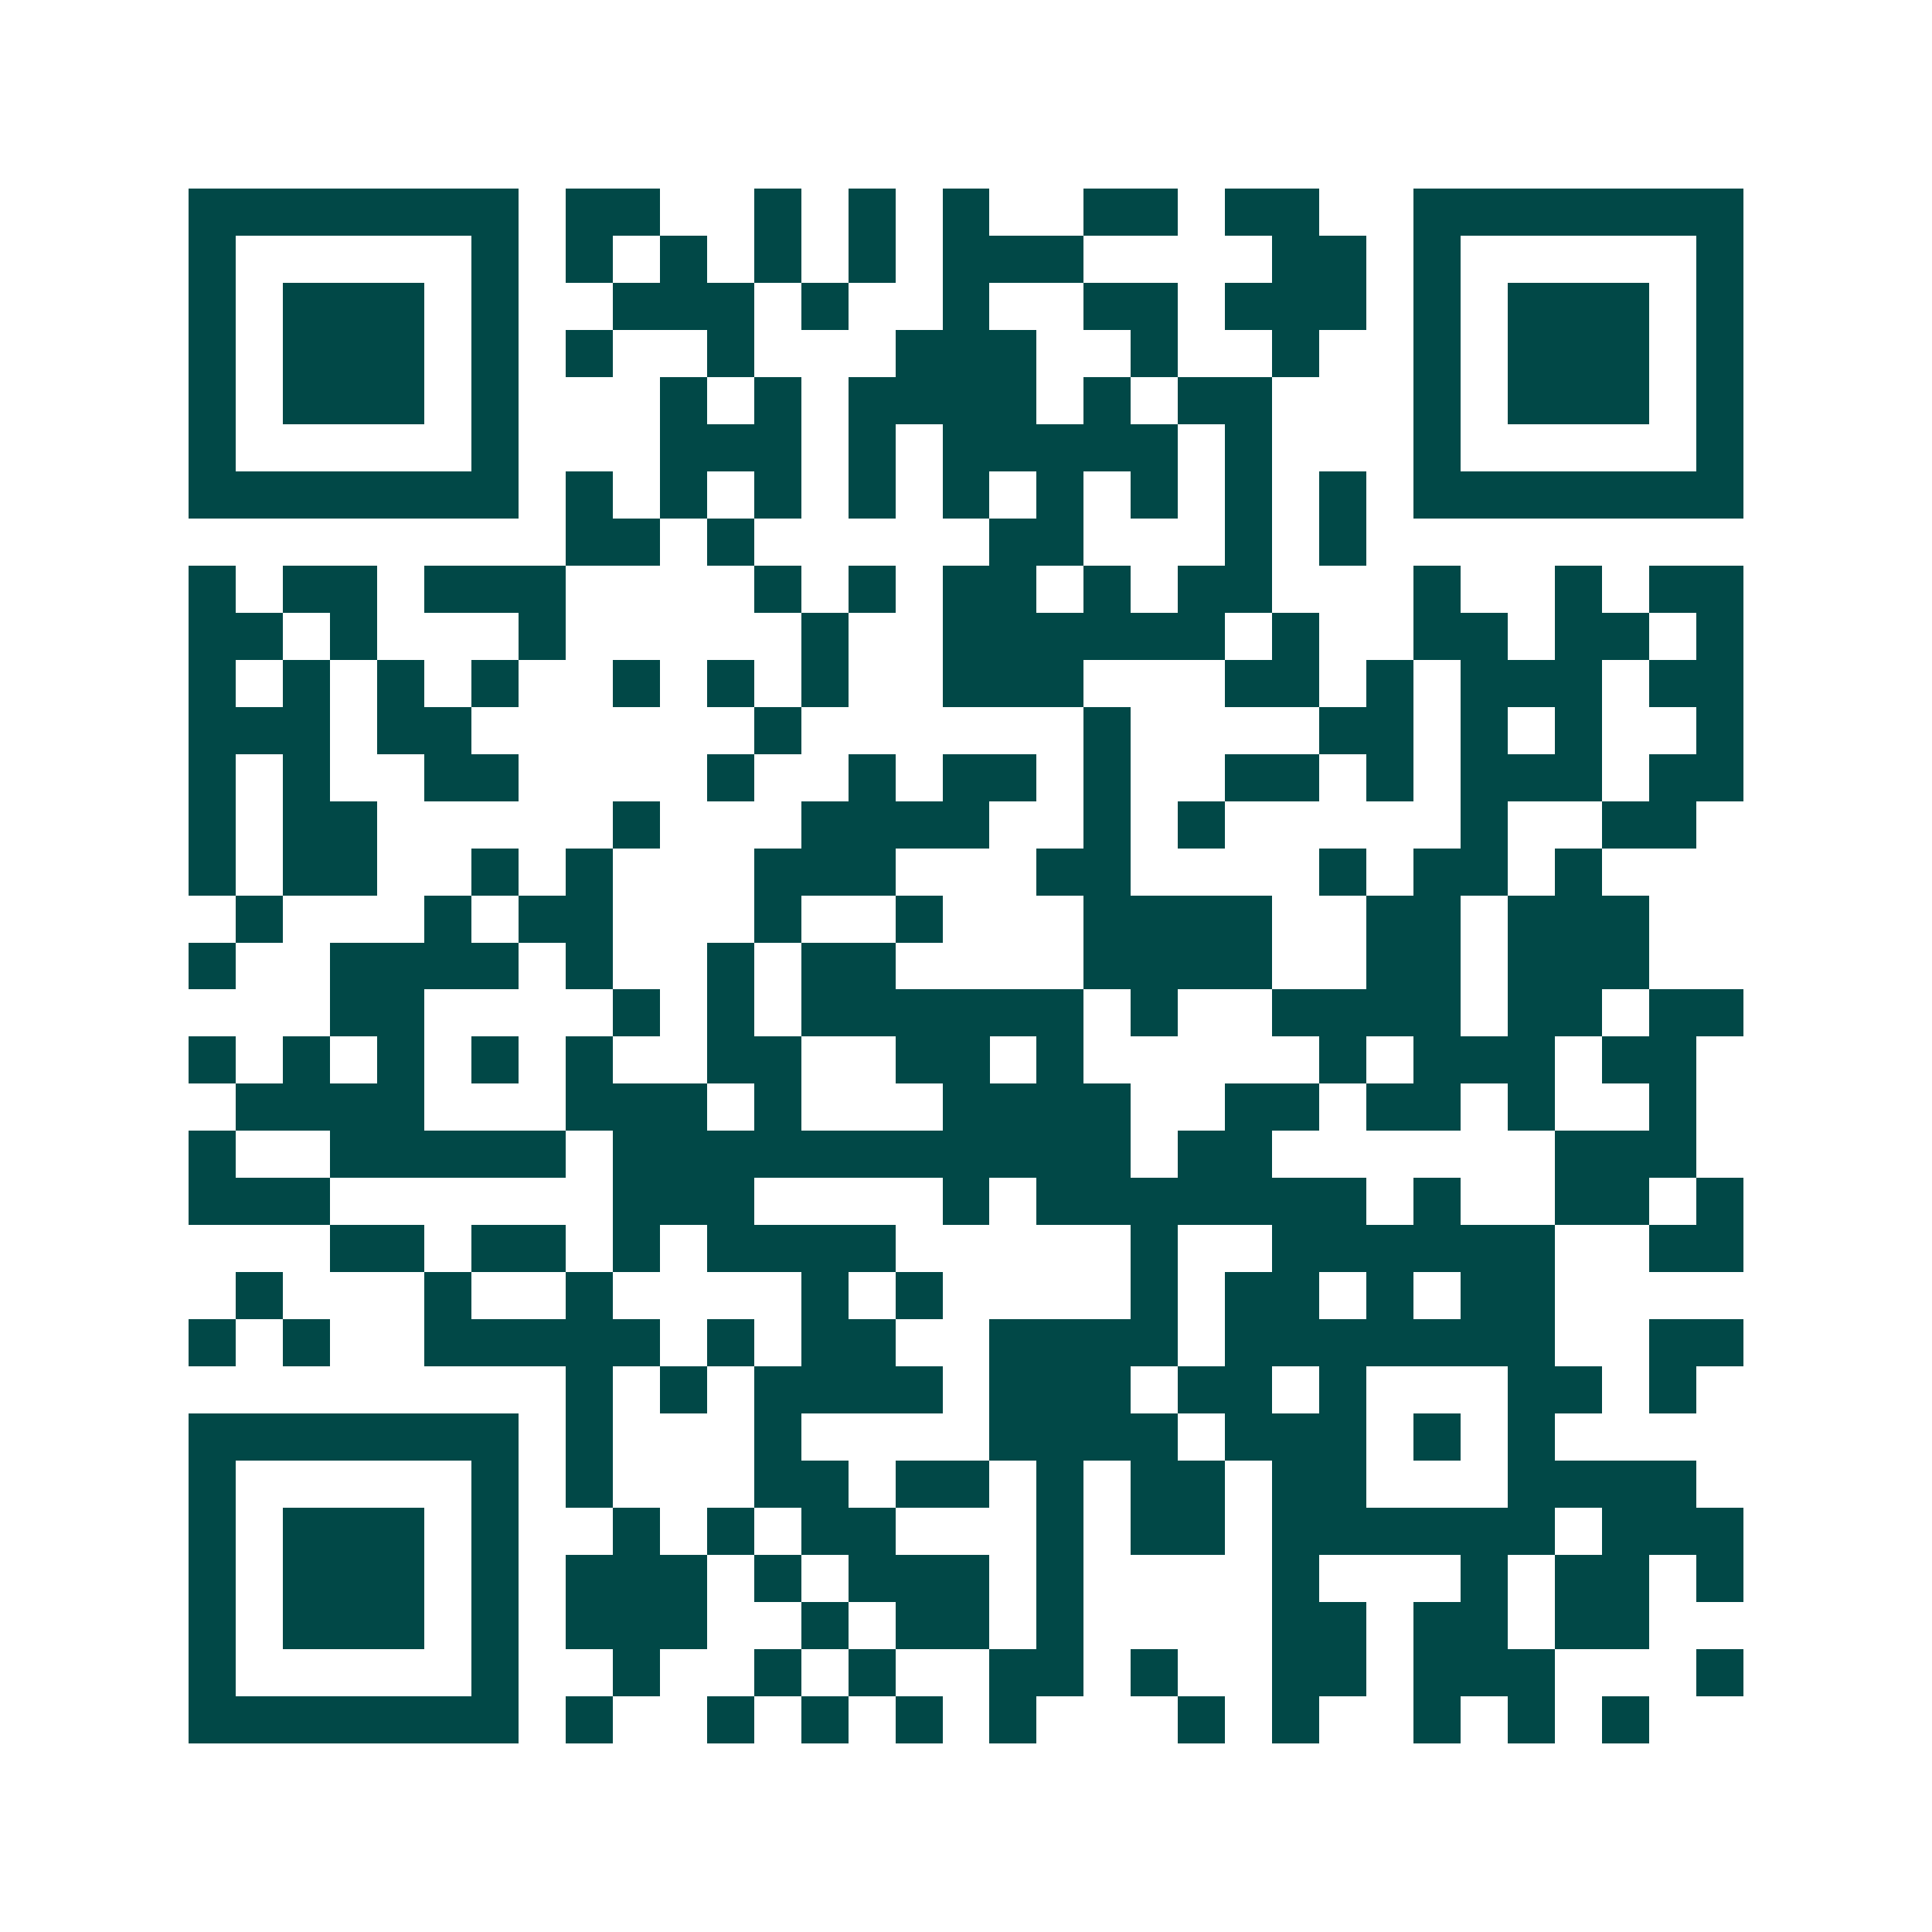 <svg xmlns="http://www.w3.org/2000/svg" width="200" height="200" viewBox="0 0 41 41" shape-rendering="crispEdges"><path fill="#ffffff" d="M0 0h41v41H0z"/><path stroke="#014847" d="M4 4.5h7m1 0h2m2 0h1m1 0h1m1 0h1m2 0h2m1 0h2m2 0h7M4 5.5h1m5 0h1m1 0h1m1 0h1m1 0h1m1 0h1m1 0h3m4 0h2m1 0h1m5 0h1M4 6.5h1m1 0h3m1 0h1m2 0h3m1 0h1m2 0h1m2 0h2m1 0h3m1 0h1m1 0h3m1 0h1M4 7.5h1m1 0h3m1 0h1m1 0h1m2 0h1m3 0h3m2 0h1m2 0h1m2 0h1m1 0h3m1 0h1M4 8.5h1m1 0h3m1 0h1m3 0h1m1 0h1m1 0h4m1 0h1m1 0h2m3 0h1m1 0h3m1 0h1M4 9.5h1m5 0h1m3 0h3m1 0h1m1 0h5m1 0h1m3 0h1m5 0h1M4 10.5h7m1 0h1m1 0h1m1 0h1m1 0h1m1 0h1m1 0h1m1 0h1m1 0h1m1 0h1m1 0h7M12 11.5h2m1 0h1m5 0h2m3 0h1m1 0h1M4 12.5h1m1 0h2m1 0h3m4 0h1m1 0h1m1 0h2m1 0h1m1 0h2m3 0h1m2 0h1m1 0h2M4 13.5h2m1 0h1m3 0h1m5 0h1m2 0h6m1 0h1m2 0h2m1 0h2m1 0h1M4 14.5h1m1 0h1m1 0h1m1 0h1m2 0h1m1 0h1m1 0h1m2 0h3m3 0h2m1 0h1m1 0h3m1 0h2M4 15.5h3m1 0h2m6 0h1m6 0h1m4 0h2m1 0h1m1 0h1m2 0h1M4 16.5h1m1 0h1m2 0h2m4 0h1m2 0h1m1 0h2m1 0h1m2 0h2m1 0h1m1 0h3m1 0h2M4 17.5h1m1 0h2m5 0h1m3 0h4m2 0h1m1 0h1m5 0h1m2 0h2M4 18.5h1m1 0h2m2 0h1m1 0h1m3 0h3m3 0h2m4 0h1m1 0h2m1 0h1M5 19.5h1m3 0h1m1 0h2m3 0h1m2 0h1m3 0h4m2 0h2m1 0h3M4 20.5h1m2 0h4m1 0h1m2 0h1m1 0h2m4 0h4m2 0h2m1 0h3M7 21.5h2m4 0h1m1 0h1m1 0h6m1 0h1m2 0h4m1 0h2m1 0h2M4 22.5h1m1 0h1m1 0h1m1 0h1m1 0h1m2 0h2m2 0h2m1 0h1m5 0h1m1 0h3m1 0h2M5 23.5h4m3 0h3m1 0h1m3 0h4m2 0h2m1 0h2m1 0h1m2 0h1M4 24.5h1m2 0h5m1 0h11m1 0h2m6 0h3M4 25.5h3m6 0h3m4 0h1m1 0h7m1 0h1m2 0h2m1 0h1M7 26.5h2m1 0h2m1 0h1m1 0h4m5 0h1m2 0h6m2 0h2M5 27.5h1m3 0h1m2 0h1m4 0h1m1 0h1m4 0h1m1 0h2m1 0h1m1 0h2M4 28.5h1m1 0h1m2 0h5m1 0h1m1 0h2m2 0h4m1 0h7m2 0h2M12 29.5h1m1 0h1m1 0h4m1 0h3m1 0h2m1 0h1m3 0h2m1 0h1M4 30.5h7m1 0h1m3 0h1m4 0h4m1 0h3m1 0h1m1 0h1M4 31.5h1m5 0h1m1 0h1m3 0h2m1 0h2m1 0h1m1 0h2m1 0h2m3 0h4M4 32.5h1m1 0h3m1 0h1m2 0h1m1 0h1m1 0h2m3 0h1m1 0h2m1 0h6m1 0h3M4 33.5h1m1 0h3m1 0h1m1 0h3m1 0h1m1 0h3m1 0h1m4 0h1m3 0h1m1 0h2m1 0h1M4 34.5h1m1 0h3m1 0h1m1 0h3m2 0h1m1 0h2m1 0h1m4 0h2m1 0h2m1 0h2M4 35.5h1m5 0h1m2 0h1m2 0h1m1 0h1m2 0h2m1 0h1m2 0h2m1 0h3m3 0h1M4 36.5h7m1 0h1m2 0h1m1 0h1m1 0h1m1 0h1m3 0h1m1 0h1m2 0h1m1 0h1m1 0h1"/></svg>

